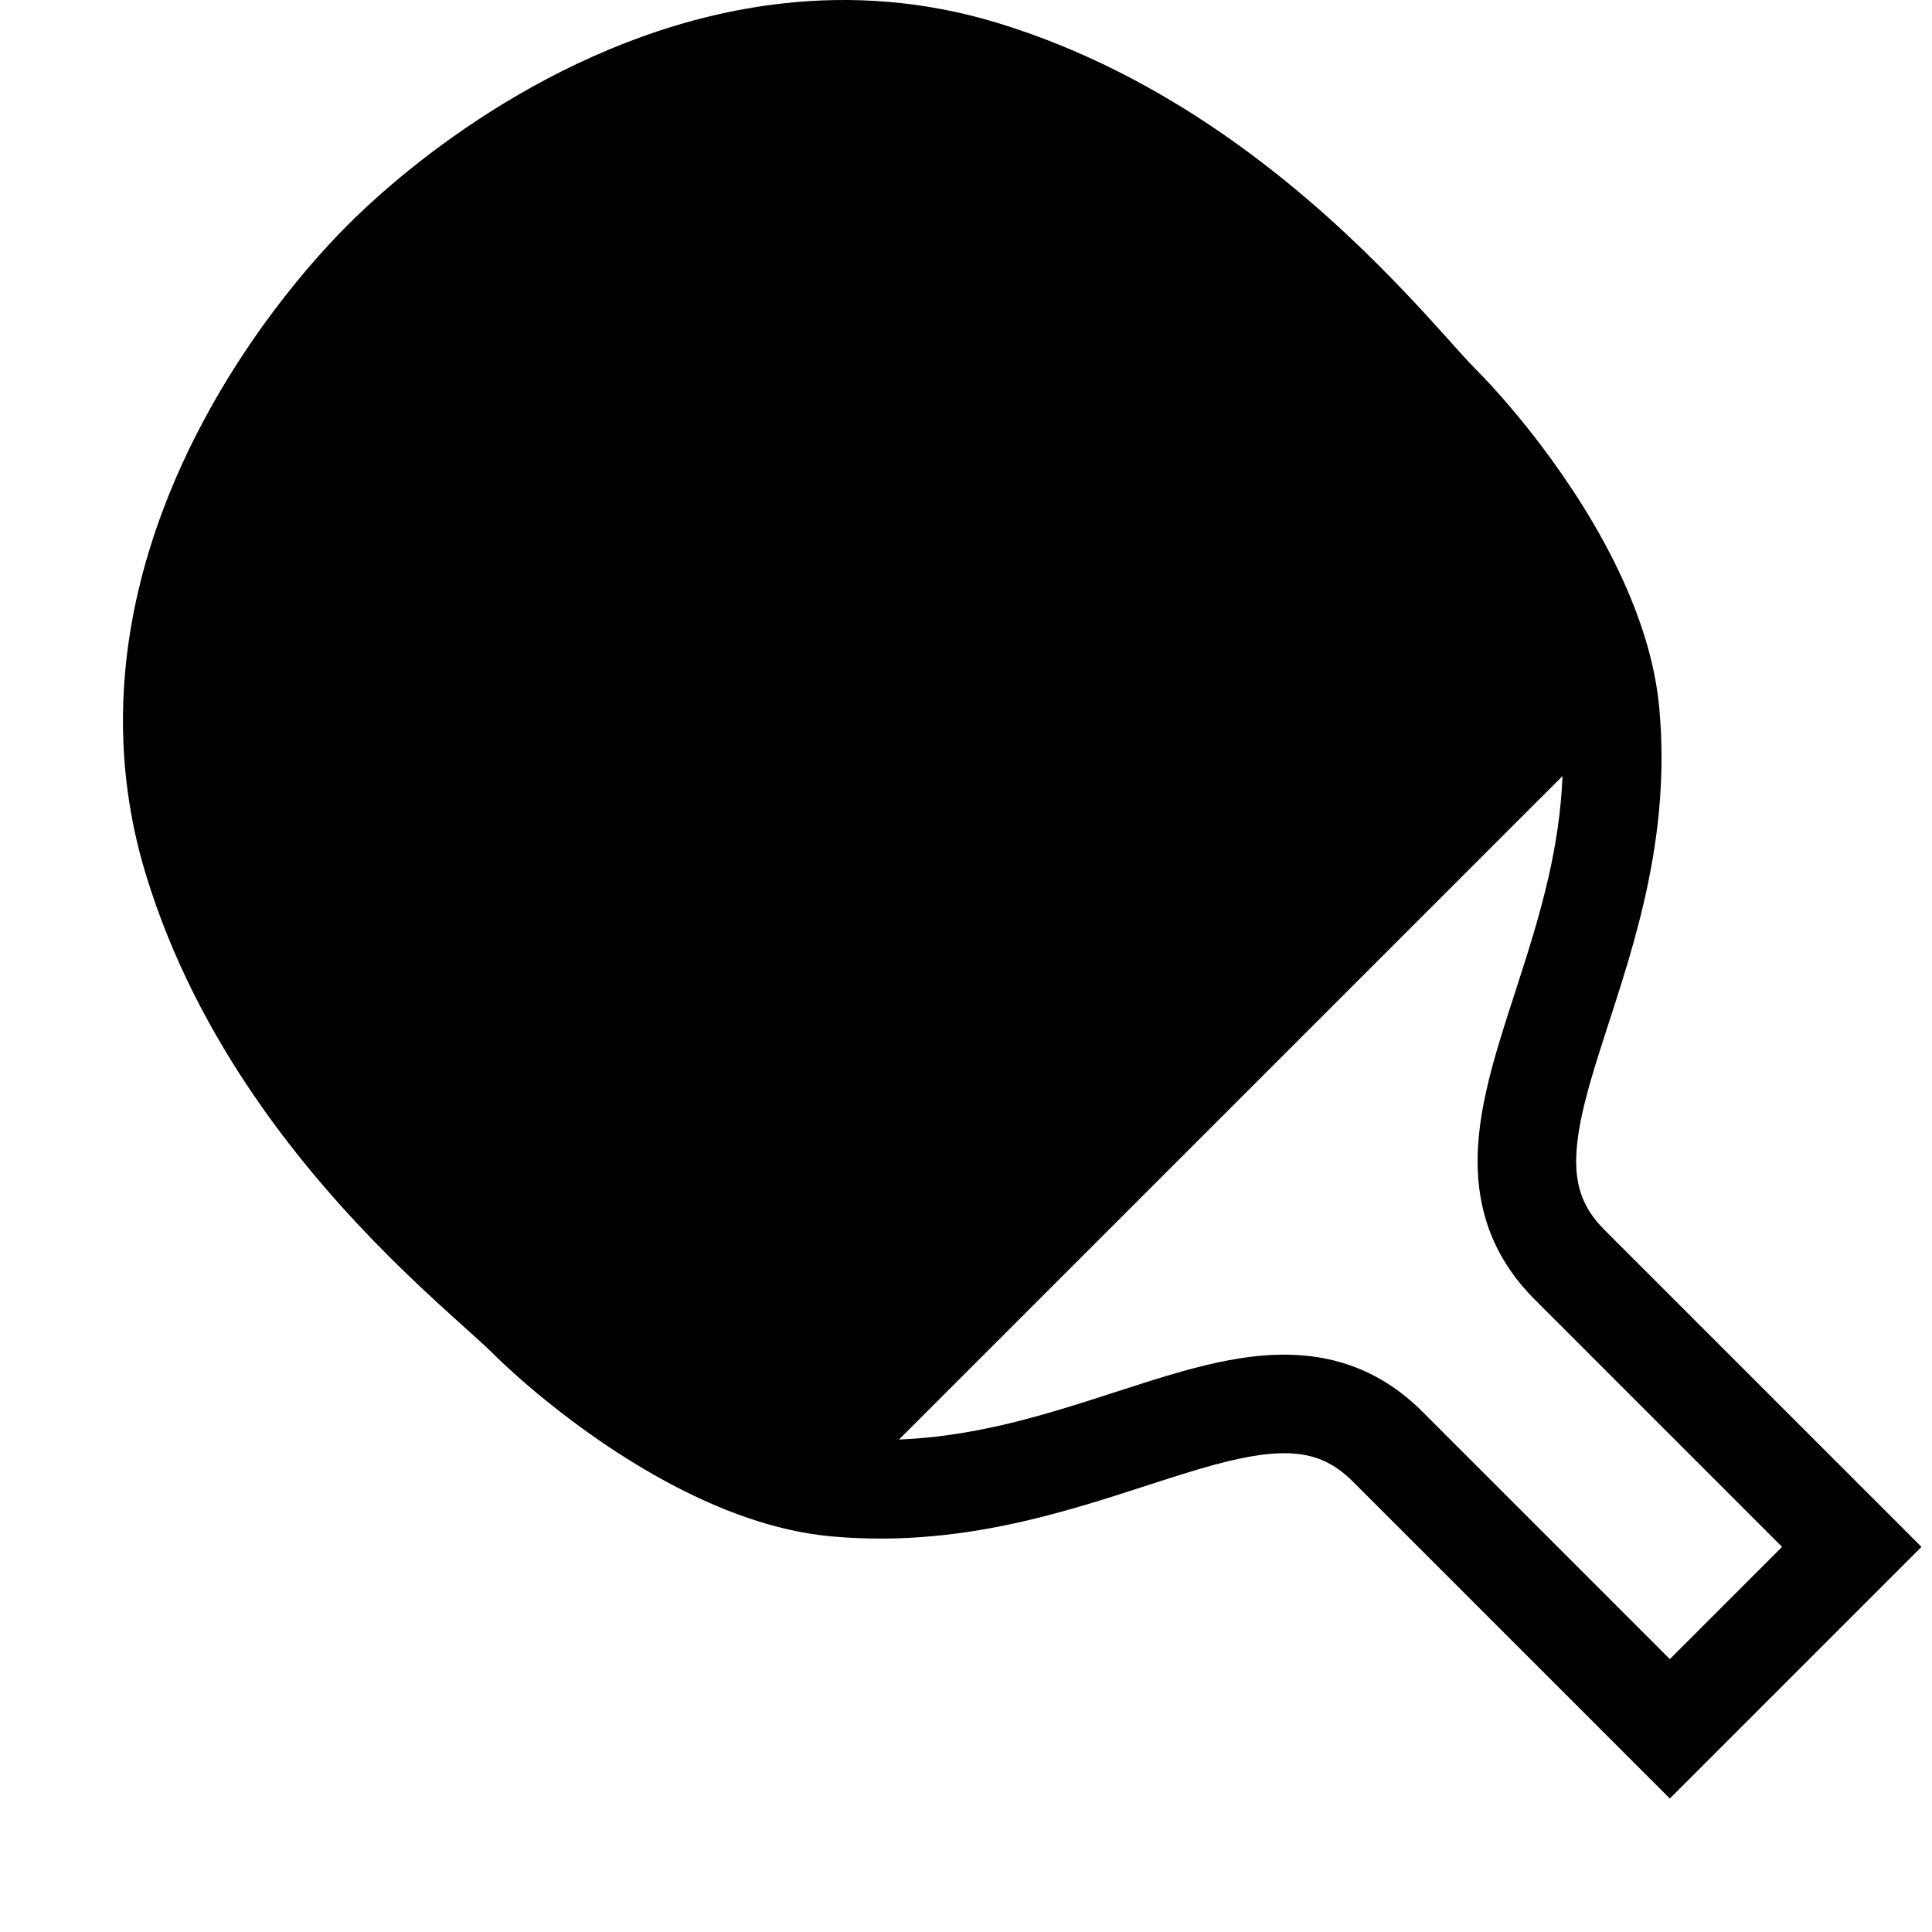 <?xml version="1.0" standalone="no"?>
<svg height="128" width="128" version="1.1" id="_x32_" xmlns="http://www.w3.org/2000/svg" xmlns:xlink="http://www.w3.org/1999/xlink" viewBox="0 0 480 550" xml:space="preserve">
<style type="text/css">
	.st0{fill:#000000;}
</style>
	<g>
	<path class="st0" d="M502.08,430.441l-80.346-80.338c-3.205-3.228-5.027-6.135-6.232-9.147c-1.044-2.642-1.614-5.436-1.767-8.761&#10;&#9;&#9;c-0.128-2.883,0.097-6.152,0.667-9.797c0.988-6.401,3.076-13.902,5.718-22.277c3.952-12.592,9.123-27.128,12.922-43.542&#10;&#9;&#9;c3.782-16.407,6.167-34.789,4.328-54.93c-0.996-10.906-4.047-21.409-8.103-31.319c-6.112-14.857-14.536-28.421-22.734-39.72&#10;&#9;&#9;c-4.096-5.645-8.151-10.712-11.862-15.058c-3.71-4.344-7.067-7.958-9.854-10.736c-0.891-0.892-2.28-2.386-3.975-4.256&#10;&#9;&#9;c-2.545-2.811-5.822-6.513-9.716-10.761c-3.911-4.24-8.448-9.066-13.592-14.206c-11.821-11.821-26.847-25.361-44.972-37.832&#10;&#9;&#9;c-18.125-12.456-39.39-23.868-63.658-31.256c-20.96-6.384-41.502-7.677-60.679-5.573c-28.814,3.156-54.544,13.78-75.697,26.059&#10;&#9;&#9;C91.359,39.311,74.752,53.3,64.023,64.02c-7.164,7.163-15.74,16.921-24.341,28.911c-12.873,17.98-25.81,40.955-33.318,67.561&#10;&#9;&#9;c-3.743,13.29-6.12,27.504-6.344,42.362c-0.226,14.848,1.702,30.339,6.488,46.039c7.389,24.276,18.792,45.542,31.256,63.674&#10;&#9;&#9;c12.464,18.118,26.003,33.151,37.824,44.972c6.858,6.85,13.138,12.632,18.262,17.258c2.562,2.322,4.834,4.345,6.706,6.048&#10;&#9;&#9;c1.871,1.686,3.364,3.075,4.264,3.975c3.702,3.702,8.898,8.448,15.314,13.66c9.621,7.806,21.932,16.624,35.809,23.996&#10;&#9;&#9;c6.946,3.686,14.278,7.019,21.923,9.629c7.654,2.618,15.612,4.521,23.787,5.268c20.044,1.823,38.338-0.522,54.689-4.28&#10;&#9;&#9;c12.271-2.819,23.482-6.417,33.632-9.709c7.606-2.465,14.616-4.746,20.944-6.456c4.754-1.286,9.107-2.224,13.018-2.755&#10;&#9;&#9;c2.932-0.386,5.598-0.538,8.007-0.45c3.63,0.145,6.633,0.763,9.476,1.96c2.843,1.213,5.622,3.003,8.682,6.055L440.365,512&#10;&#9;&#9;l71.634-71.633L502.08,430.441z M440.373,472.312l-70.429-70.428c-5.597-5.606-11.929-9.829-18.642-12.472&#10;&#9;&#9;c-5.871-2.337-11.942-3.453-17.869-3.71c-5.204-0.225-10.328,0.185-15.37,0.972c-8.842,1.38-17.523,3.903-26.373,6.681&#10;&#9;&#9;c-13.266,4.176-26.935,9.01-41.422,12.335c-9.428,2.176-19.177,3.71-29.351,4.119l188.9-188.888&#10;&#9;&#9;c-0.402,10.095-1.92,19.772-4.072,29.144c-2.482,10.8-5.79,21.177-9.05,31.247c-2.442,7.556-4.875,14.952-6.867,22.301&#10;&#9;&#9;c-1.478,5.525-2.722,11.026-3.469,16.623c-0.554,4.184-0.835,8.416-0.674,12.72c0.225,6.425,1.461,13.026,4.144,19.362&#10;&#9;&#9;c2.659,6.329,6.738,12.319,12.062,17.619l70.429,70.429L440.373,472.312z"/>
</g>
</svg>